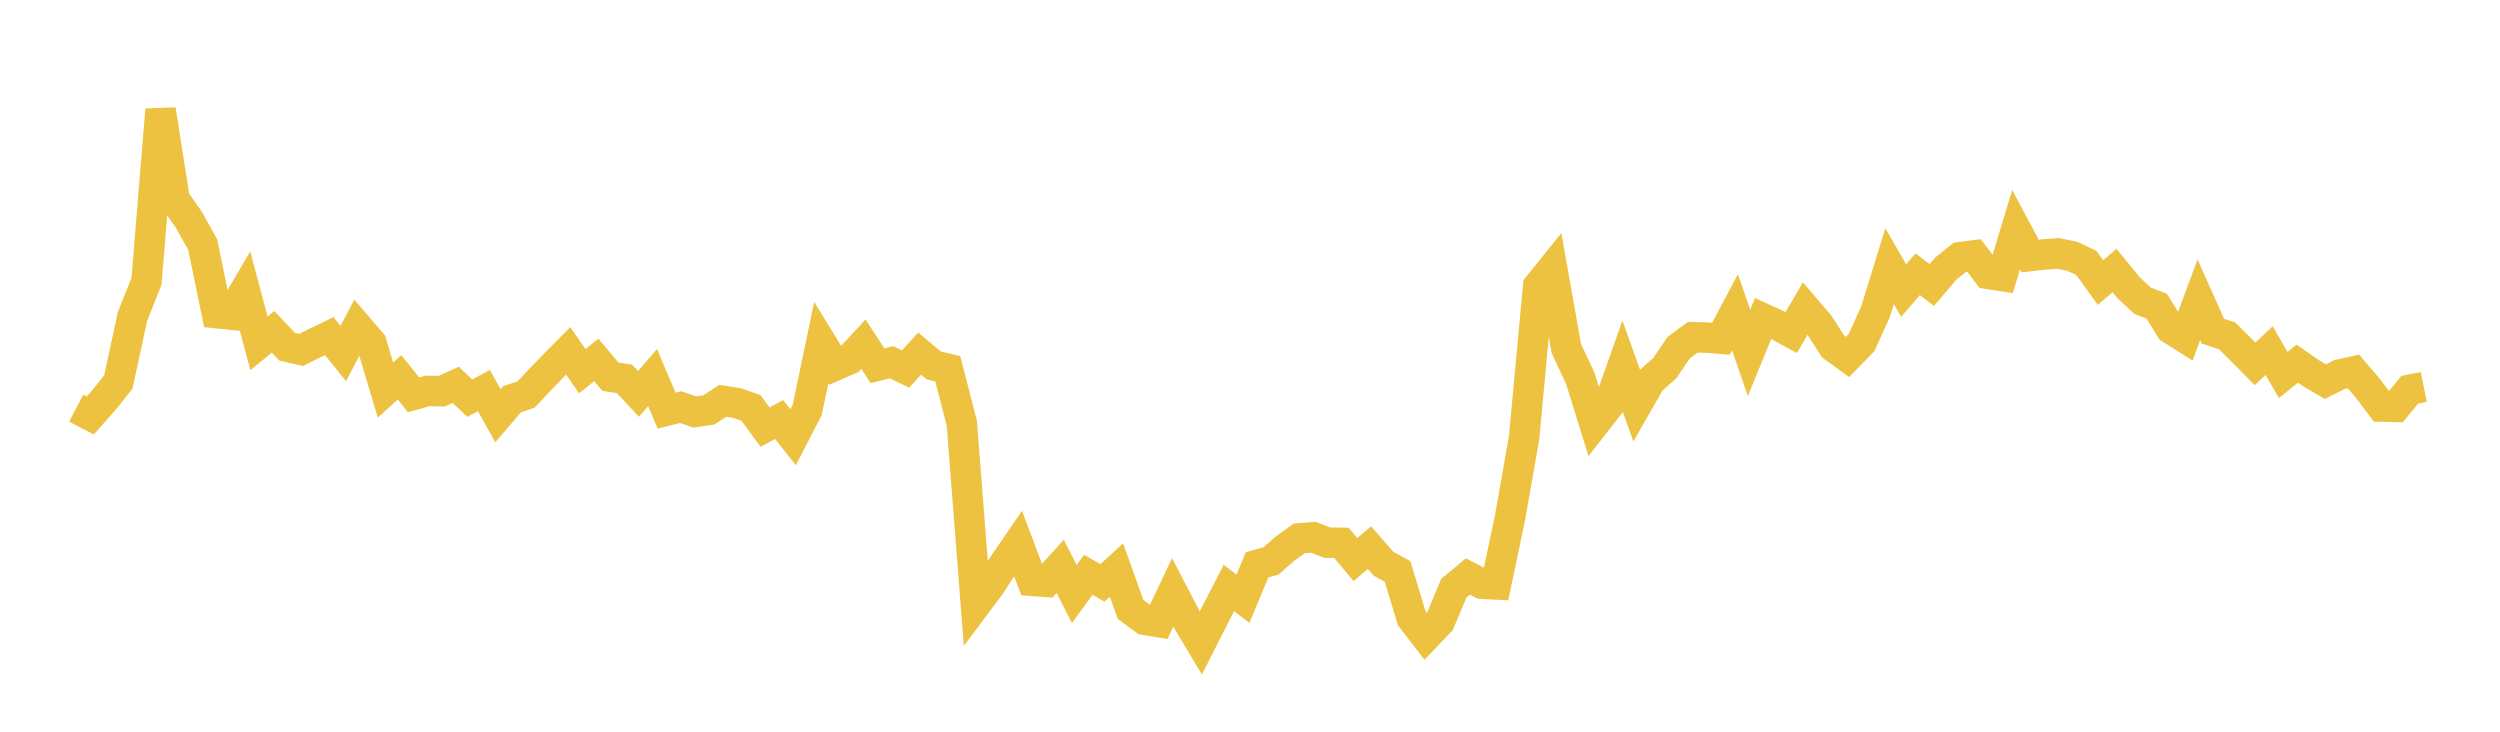 <svg width="164" height="48" xmlns="http://www.w3.org/2000/svg" xmlns:xlink="http://www.w3.org/1999/xlink"><path fill="none" stroke="rgb(237,194,64)" stroke-width="2" d="M5,26.775L5.922,27.255L6.844,26.213L7.766,25.055L8.689,20.762L9.611,18.454L10.533,7.195L11.455,13.088L12.377,14.396L13.299,16.047L14.222,20.543L15.144,20.639L16.066,19.065L16.988,22.527L17.91,21.769L18.832,22.743L19.754,22.956L20.677,22.495L21.599,22.049L22.521,23.189L23.443,21.425L24.365,22.498L25.287,25.59L26.21,24.751L27.132,25.903L28.054,25.643L28.976,25.662L29.898,25.246L30.82,26.122L31.743,25.618L32.665,27.273L33.587,26.194L34.509,25.881L35.431,24.902L36.353,23.95L37.275,23.017L38.198,24.348L39.12,23.609L40.042,24.712L40.964,24.854L41.886,25.842L42.808,24.769L43.731,26.94L44.653,26.707L45.575,27.026L46.497,26.893L47.419,26.294L48.341,26.438L49.263,26.758L50.186,28.019L51.108,27.523L52.03,28.683L52.952,26.892L53.874,22.474L54.796,23.976L55.719,23.576L56.641,22.579L57.563,23.992L58.485,23.765L59.407,24.207L60.329,23.197L61.251,23.969L62.174,24.193L63.096,27.764L64.018,39.648L64.94,38.416L65.862,37.002L66.784,35.656L67.707,38.103L68.629,38.169L69.551,37.153L70.473,38.969L71.395,37.708L72.317,38.24L73.24,37.399L74.162,39.975L75.084,40.657L76.006,40.809L76.928,38.86L77.85,40.638L78.772,42.181L79.695,40.362L80.617,38.57L81.539,39.279L82.461,37.056L83.383,36.794L84.305,35.984L85.228,35.319L86.15,35.243L87.072,35.598L87.994,35.609L88.916,36.707L89.838,35.927L90.76,36.98L91.683,37.489L92.605,40.547L93.527,41.749L94.449,40.787L95.371,38.585L96.293,37.817L97.216,38.292L98.138,38.338L99.06,33.949L99.982,28.705L100.904,18.773L101.826,17.629L102.749,22.857L103.671,24.829L104.593,27.799L105.515,26.618L106.437,24.011L107.359,26.581L108.281,24.97L109.204,24.154L110.126,22.801L111.048,22.123L111.97,22.147L112.892,22.222L113.814,20.484L114.737,23.149L115.659,20.893L116.581,21.315L117.503,21.817L118.425,20.24L119.347,21.318L120.269,22.75L121.192,23.418L122.114,22.475L123.036,20.451L123.958,17.46L124.88,19.062L125.802,17.988L126.725,18.697L127.647,17.617L128.569,16.872L129.491,16.755L130.413,17.965L131.335,18.108L132.257,15.065L133.18,16.796L134.102,16.691L135.024,16.623L135.946,16.814L136.868,17.252L137.79,18.533L138.713,17.745L139.635,18.87L140.557,19.733L141.479,20.086L142.401,21.566L143.323,22.15L144.246,19.662L145.168,21.728L146.09,22.025L147.012,22.938L147.934,23.87L148.856,22.998L149.778,24.601L150.701,23.855L151.623,24.497L152.545,25.035L153.467,24.572L154.389,24.368L155.311,25.449L156.234,26.672L157.156,26.692L158.078,25.57L159,25.387"></path></svg>